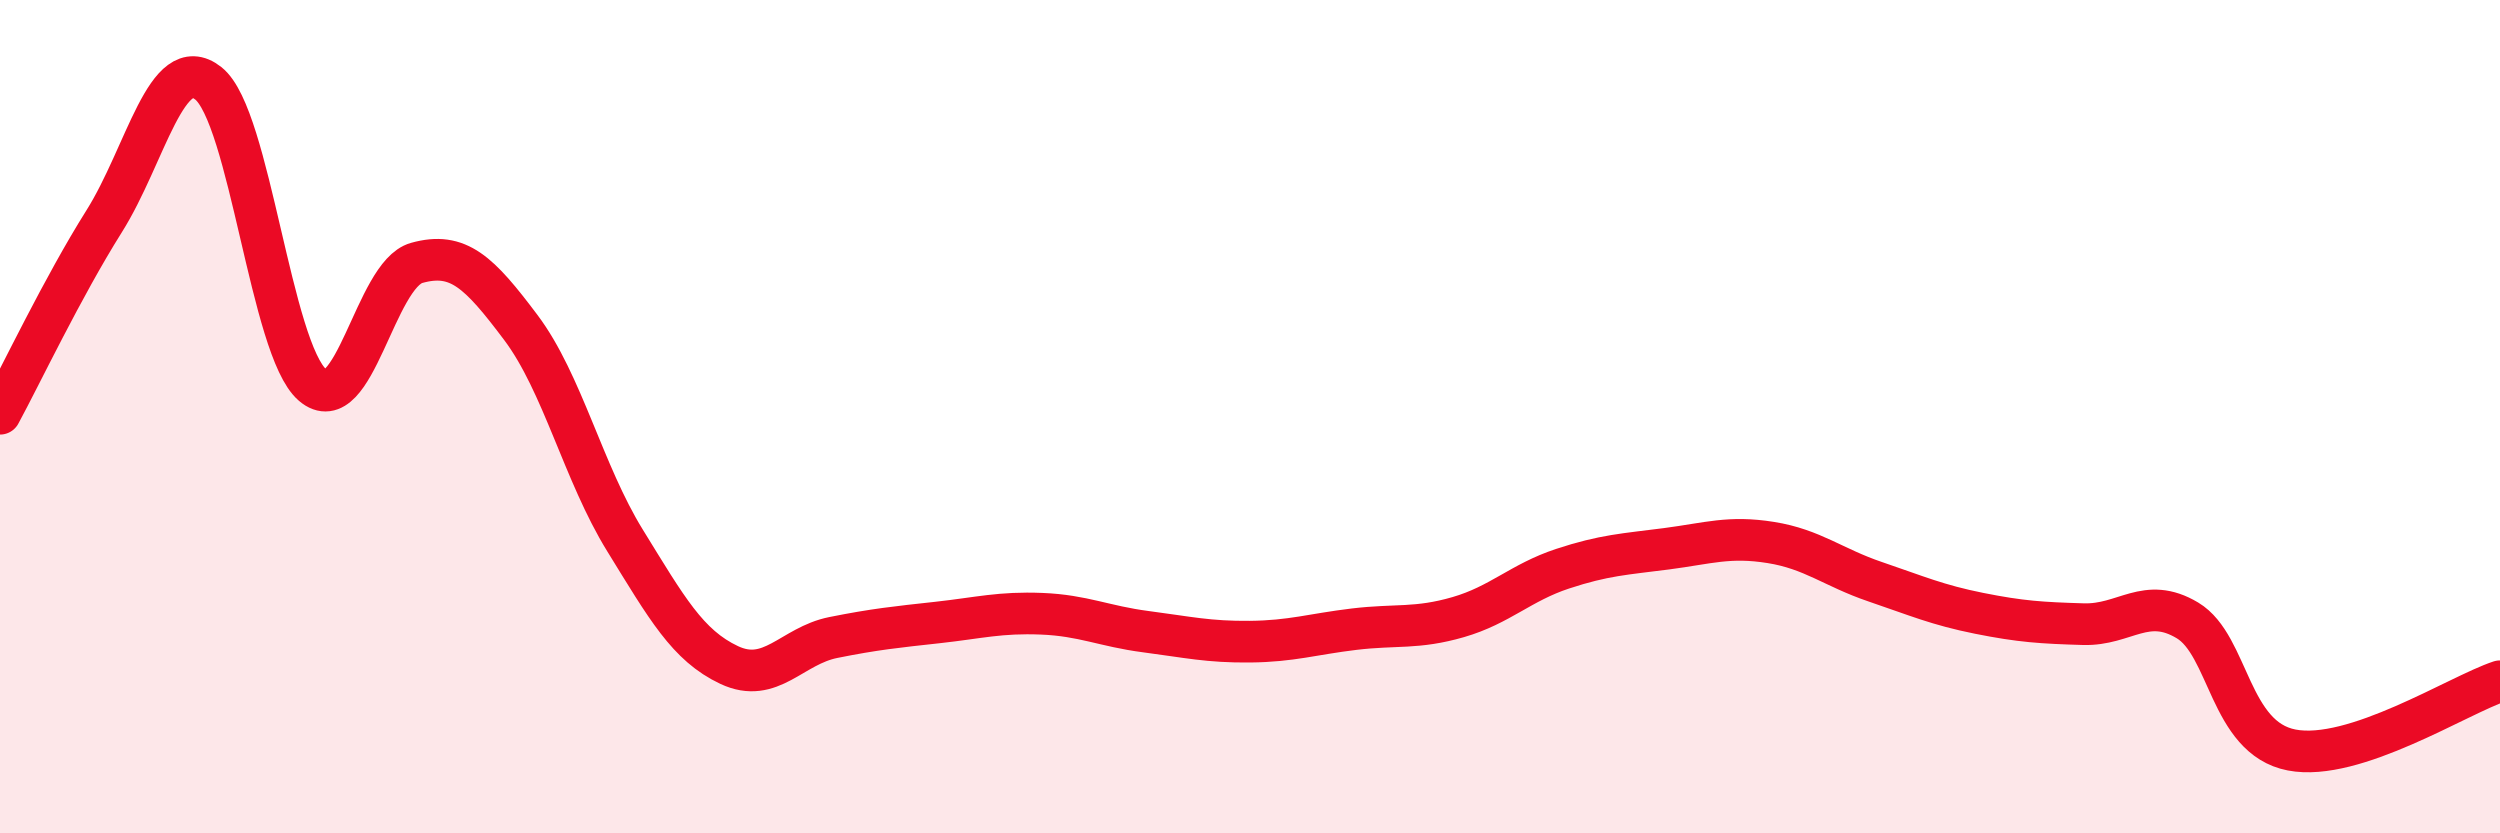 
    <svg width="60" height="20" viewBox="0 0 60 20" xmlns="http://www.w3.org/2000/svg">
      <path
        d="M 0,9.93 C 0.5,9.01 1.5,6.9 2.5,5.31 C 3.5,3.72 4,1.21 5,2 C 6,2.79 6.5,8.38 7.5,9.24 C 8.5,10.1 9,6.59 10,6.31 C 11,6.03 11.5,6.53 12.5,7.86 C 13.5,9.19 14,11.35 15,12.97 C 16,14.59 16.5,15.49 17.5,15.96 C 18.5,16.43 19,15.5 20,15.3 C 21,15.1 21.5,15.05 22.5,14.94 C 23.5,14.83 24,14.69 25,14.73 C 26,14.77 26.5,15.03 27.5,15.16 C 28.5,15.29 29,15.41 30,15.4 C 31,15.39 31.5,15.22 32.5,15.1 C 33.5,14.98 34,15.1 35,14.81 C 36,14.52 36.5,13.98 37.5,13.65 C 38.5,13.32 39,13.3 40,13.17 C 41,13.04 41.5,12.86 42.5,13.02 C 43.5,13.18 44,13.62 45,13.96 C 46,14.3 46.5,14.52 47.5,14.72 C 48.5,14.92 49,14.95 50,14.98 C 51,15.01 51.5,14.29 52.5,14.89 C 53.5,15.49 53.5,17.71 55,18 C 56.5,18.29 59,16.68 60,16.35L60 20L0 20Z"
        fill="#EB0A25"
        opacity="0.1"
        stroke-linecap="round"
        stroke-linejoin="round"
      />
      <path
        d="M 0,9.93 C 0.5,9.01 1.5,6.9 2.5,5.31 C 3.5,3.72 4,1.21 5,2 C 6,2.79 6.5,8.38 7.5,9.24 C 8.5,10.1 9,6.59 10,6.31 C 11,6.03 11.5,6.53 12.5,7.86 C 13.5,9.19 14,11.35 15,12.97 C 16,14.59 16.5,15.49 17.5,15.96 C 18.5,16.43 19,15.5 20,15.3 C 21,15.1 21.5,15.05 22.5,14.94 C 23.5,14.83 24,14.69 25,14.73 C 26,14.77 26.5,15.03 27.5,15.16 C 28.5,15.29 29,15.41 30,15.4 C 31,15.39 31.5,15.22 32.5,15.1 C 33.5,14.98 34,15.1 35,14.81 C 36,14.52 36.5,13.98 37.5,13.65 C 38.5,13.32 39,13.3 40,13.17 C 41,13.04 41.5,12.86 42.5,13.02 C 43.5,13.18 44,13.62 45,13.96 C 46,14.3 46.5,14.52 47.5,14.72 C 48.5,14.92 49,14.95 50,14.98 C 51,15.01 51.5,14.29 52.5,14.89 C 53.5,15.49 53.5,17.71 55,18 C 56.5,18.29 59,16.68 60,16.35"
        stroke="#EB0A25"
        stroke-width="1"
        fill="none"
        stroke-linecap="round"
        stroke-linejoin="round"
      />
    </svg>
  